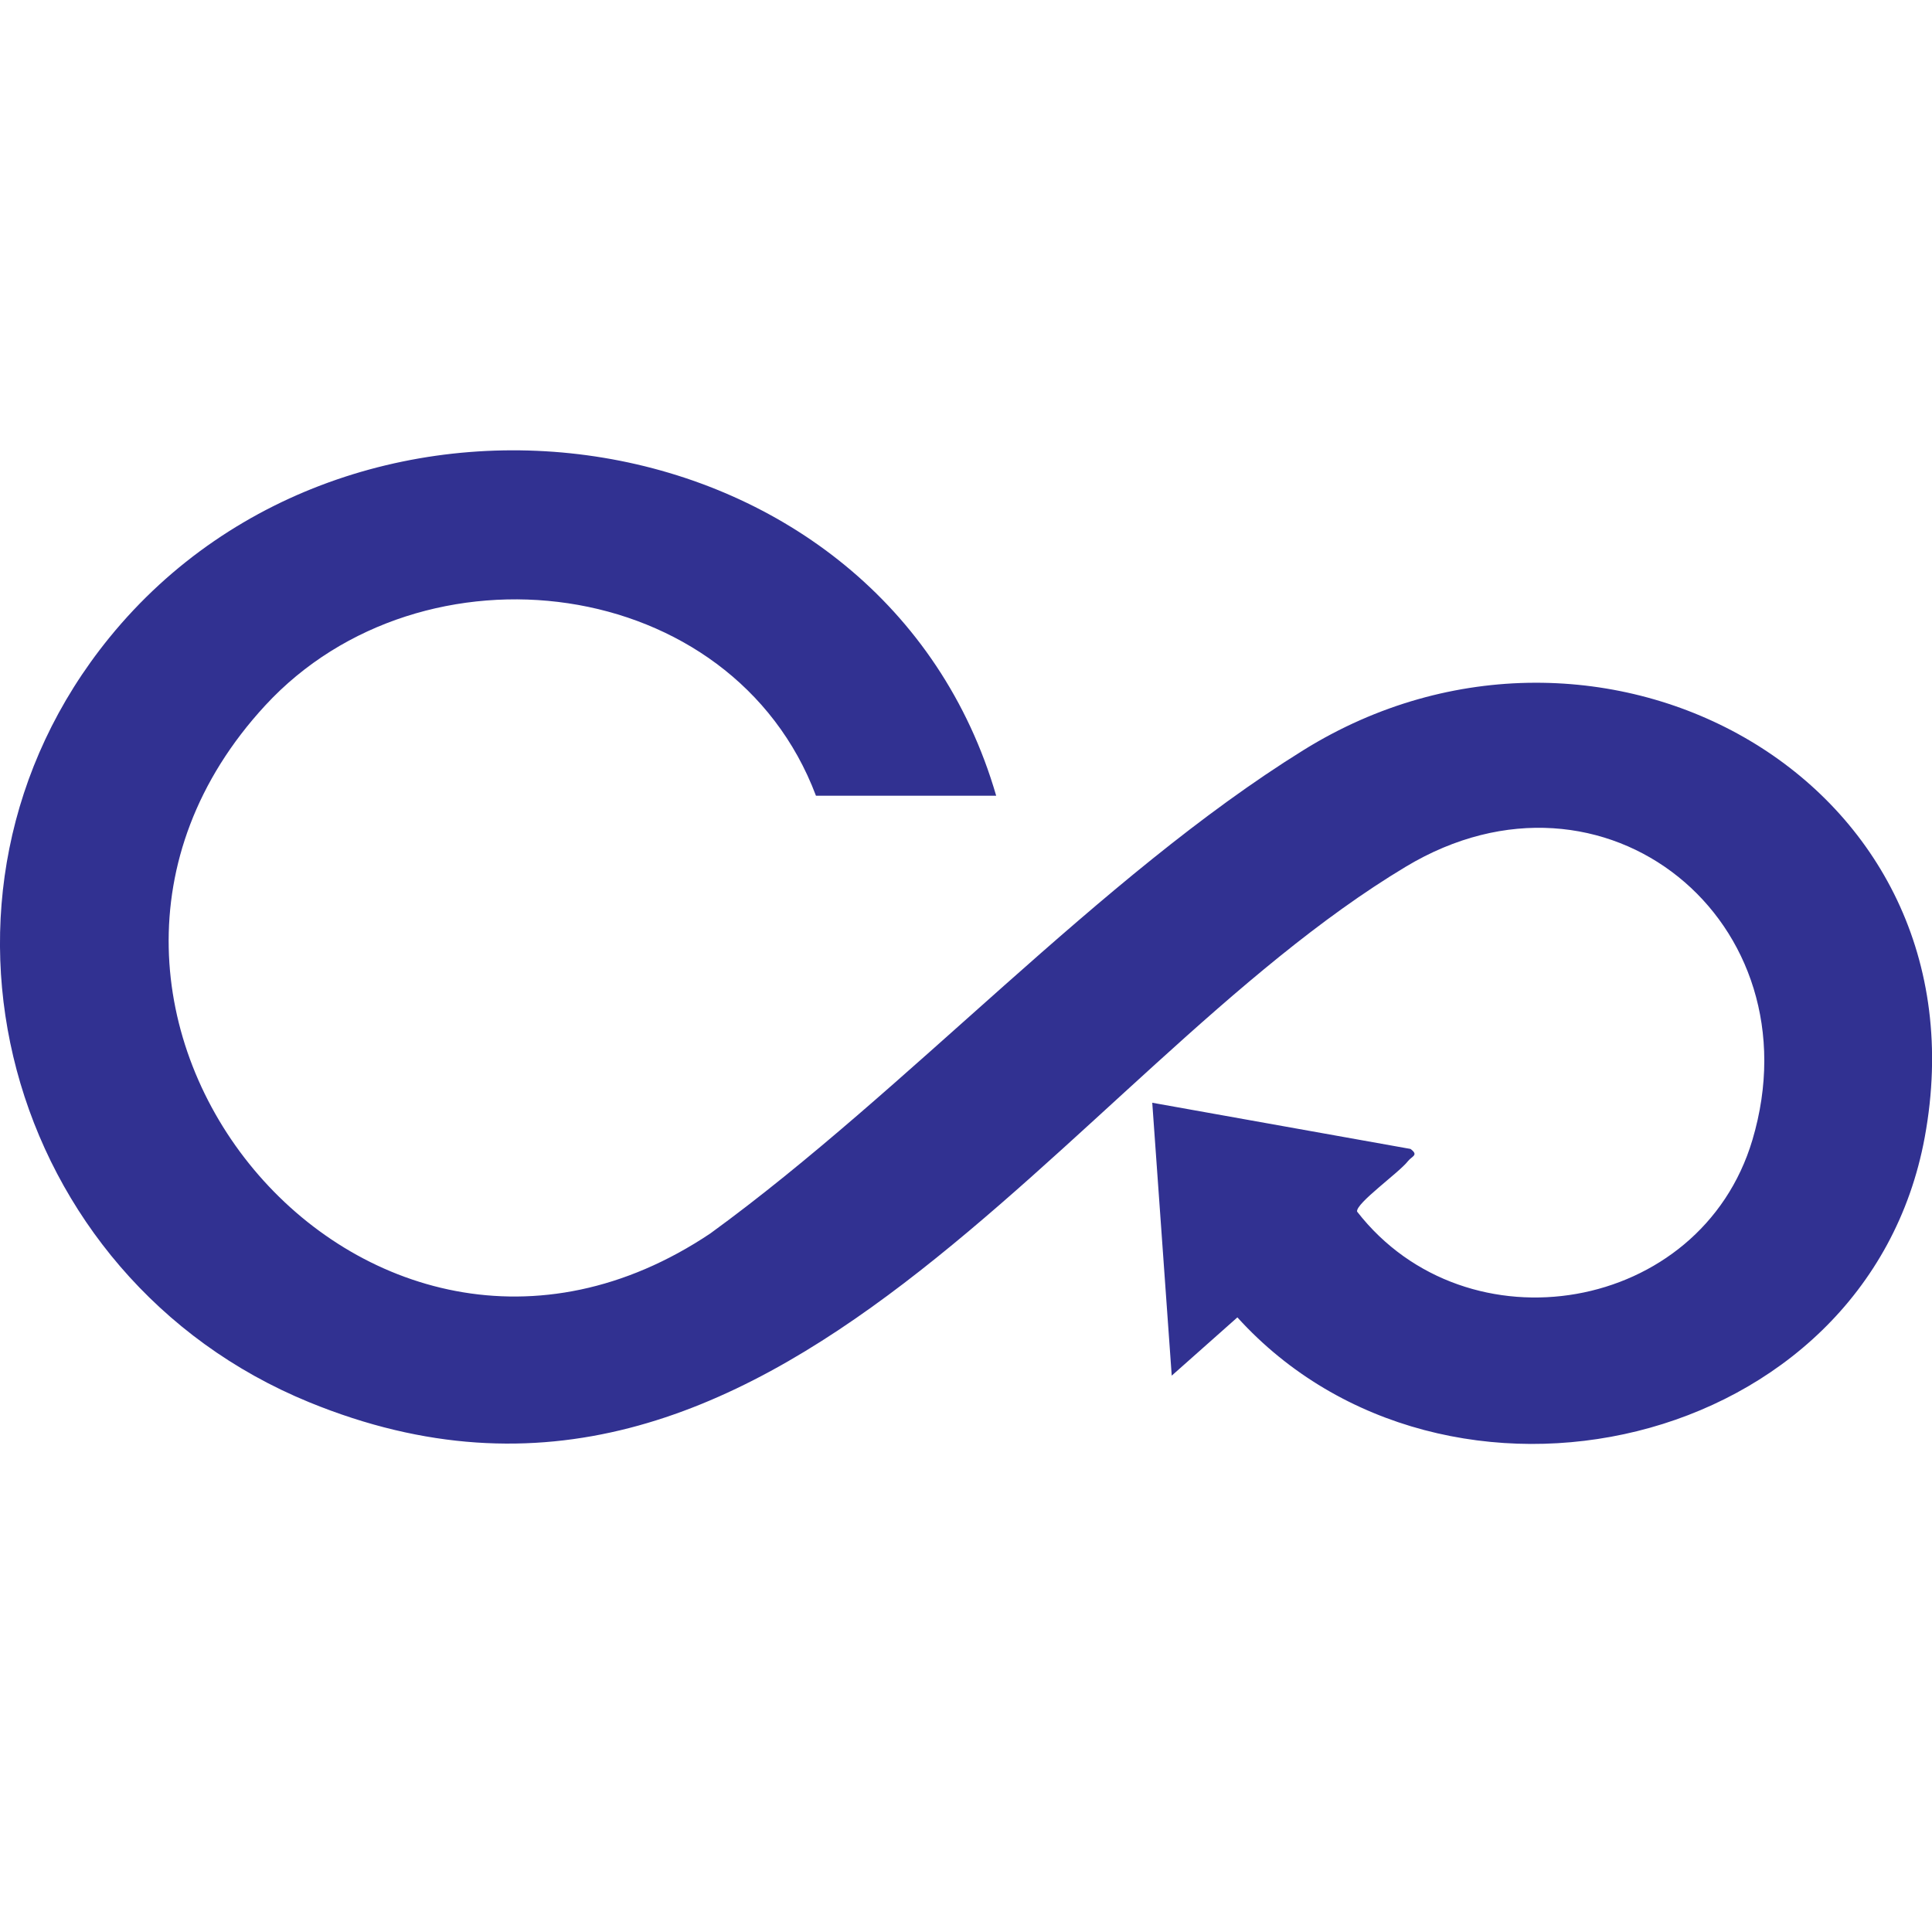 <svg xmlns="http://www.w3.org/2000/svg" width="128" height="128">
    <path fill="#313191" d="M54.06 52.72c-5.55-14.74-26.07-17.27-36.49-5.98-18.44 19.99 6.59 50.31 29.49 34.98 13.08-9.51 25.71-23.59 39.31-32.03 19.61-12.17 45.51 1.97 41.15 25.65-3.84 20.86-31.79 27.1-45.54 11.94l-4.35 3.86-1.29-18.08 17.11 3.06c.56.42.1.47-.17.81-.61.78-3.46 2.79-3.37 3.34 7.27 9.36 22.76 6.76 26.19-4.74 4.3-14.44-9.76-26.04-22.96-18.11-22.69 13.62-41.75 48.14-72.66 35.48C.36 84.66-6.66 59.34 7.25 42.24 23.68 22.05 58.58 27.18 66 52.72z"/>
</svg>
